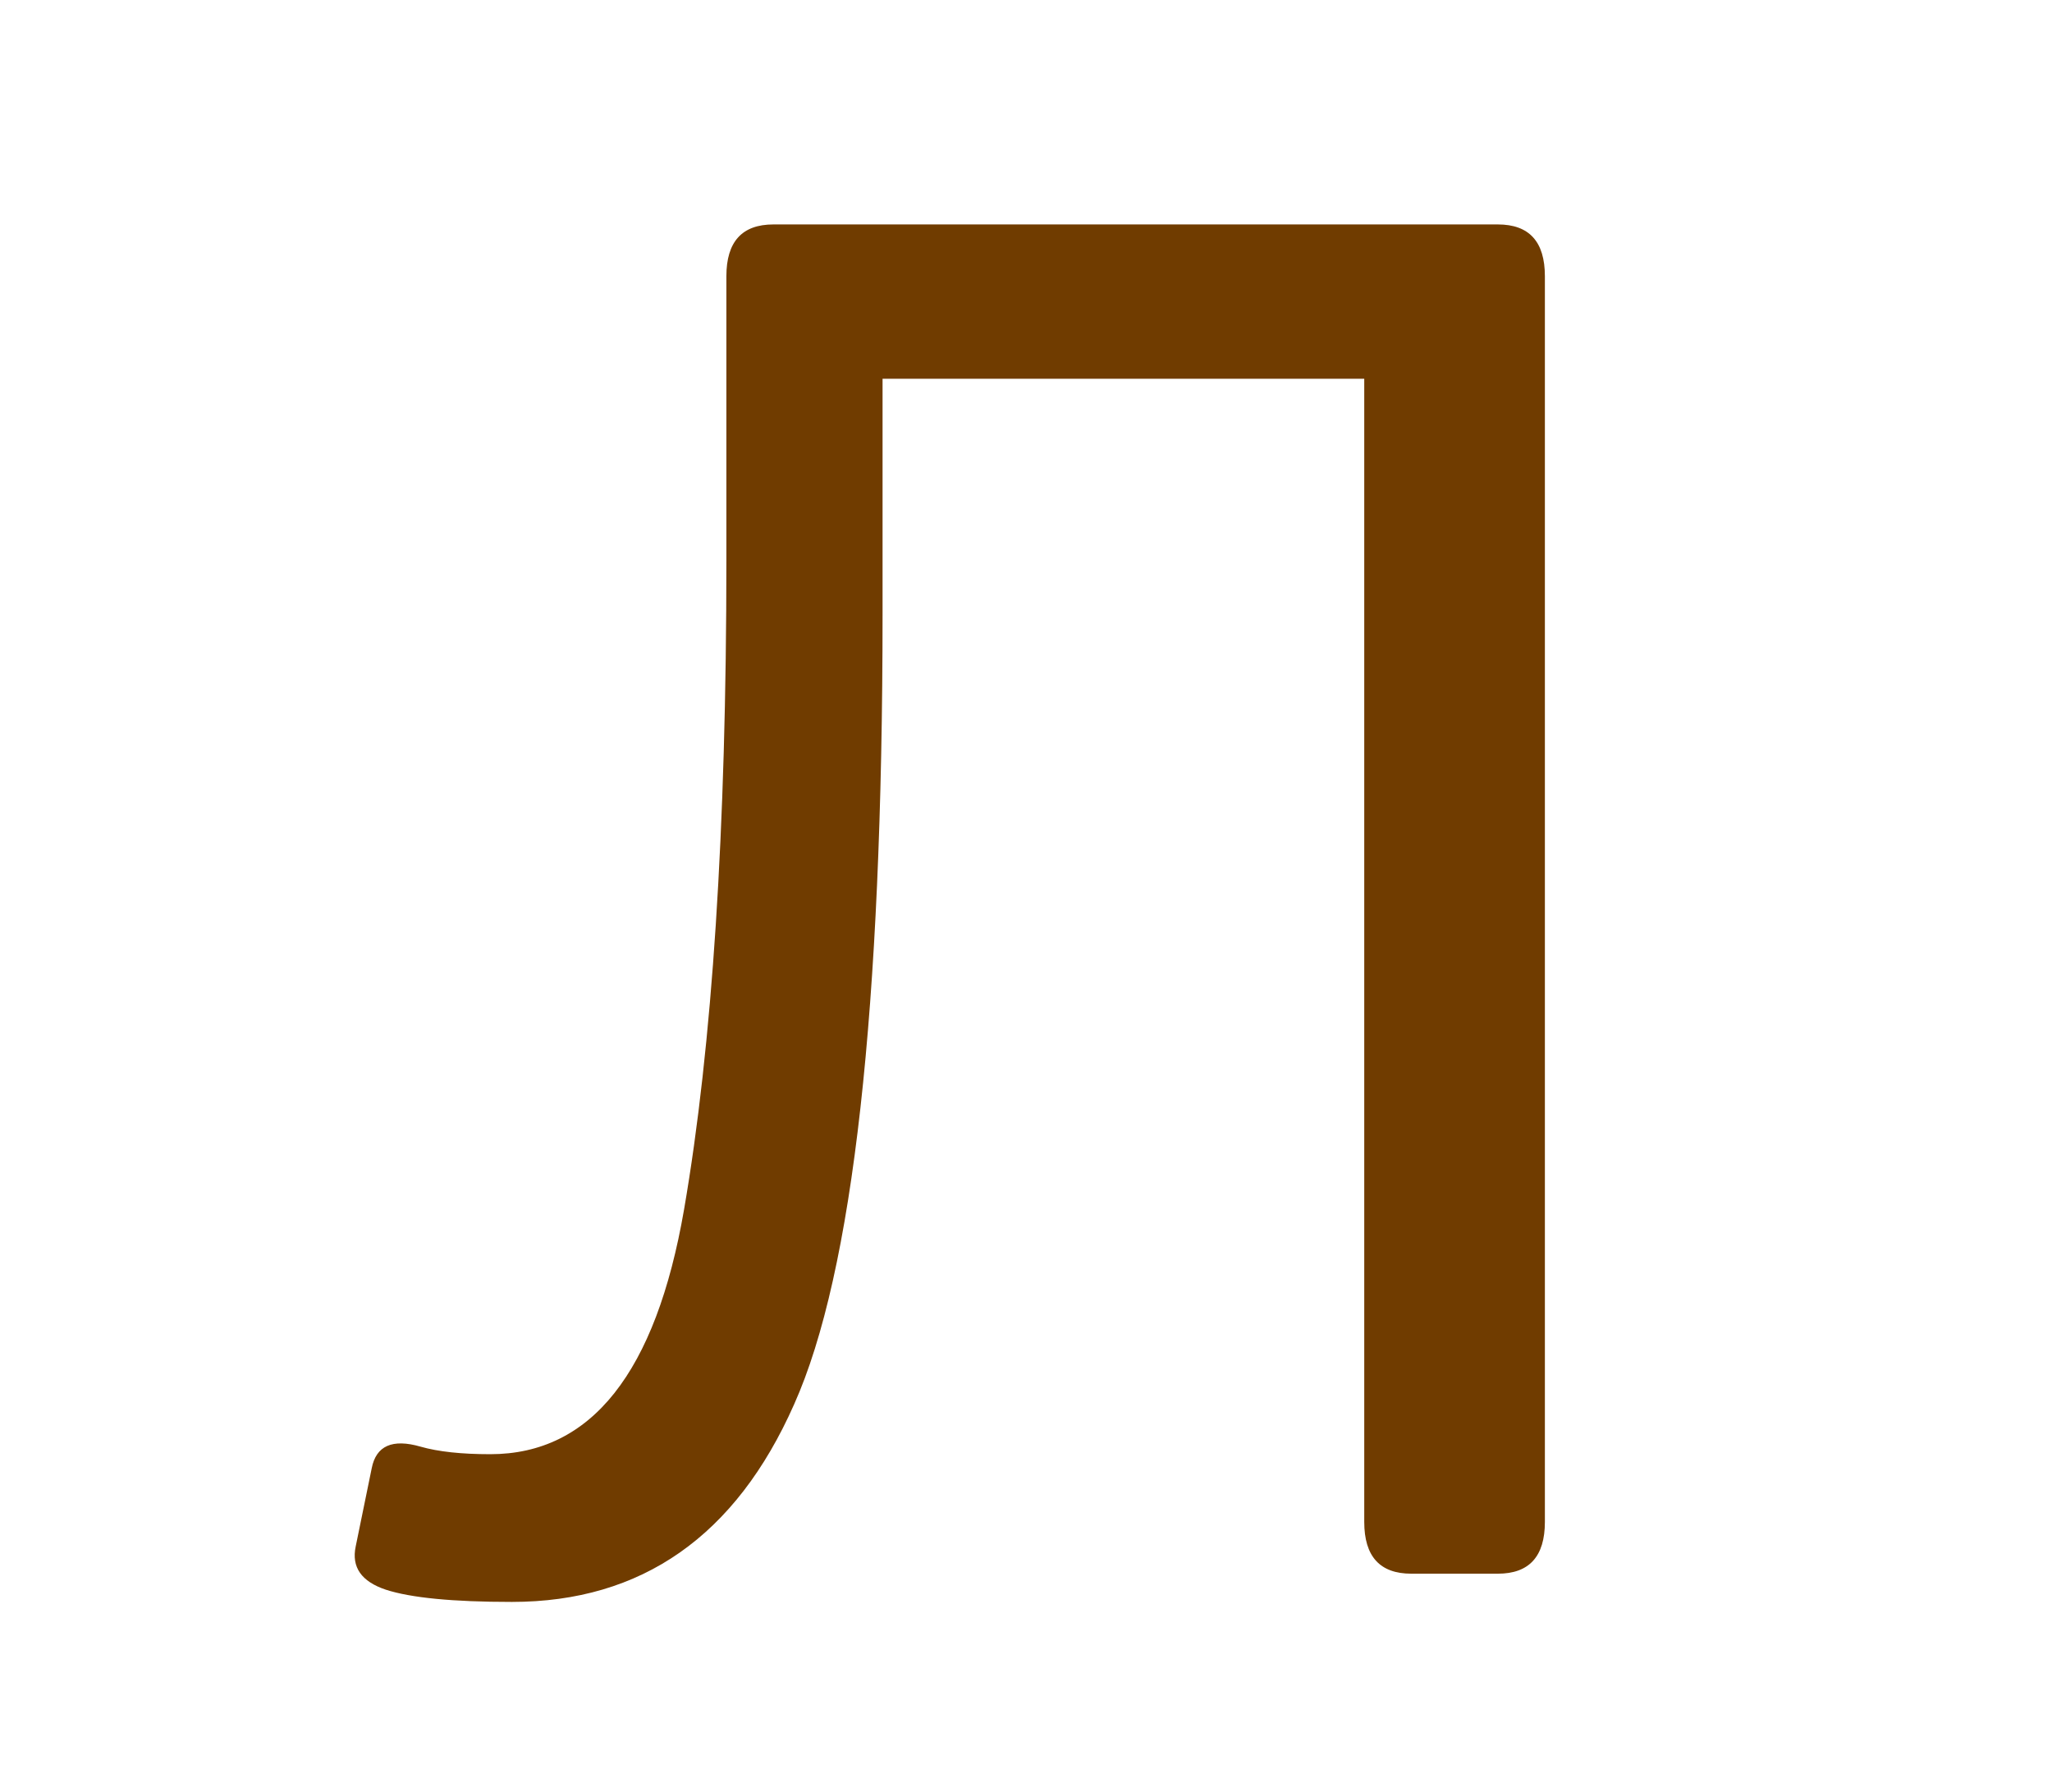 <?xml version="1.0" encoding="UTF-8"?> <svg xmlns="http://www.w3.org/2000/svg" width="639" height="558" viewBox="0 0 639 558" fill="none"><rect x="0" y="0" width="639" height="558" fill="#808080" stroke="none"/><g clip-path="url(#clip0_5_2)"><rect width="639" height="558" fill="white"></rect><path d="M120.145 494.98C112.527 492.441 109.402 487.949 110.77 481.504L115.75 457.188C117.117 450.156 122.195 447.91 130.984 450.449C136.453 452.012 143.68 452.793 152.664 452.793C184.109 452.793 204.227 427.402 213.016 376.621C221.805 325.645 226.199 258.262 226.199 174.473V85.996C226.199 75.254 231.082 69.883 240.848 69.883H466.434C476.199 69.883 481.082 75.254 481.082 85.996V473.887C481.082 484.629 476.199 490 466.434 490H439.48C429.715 490 424.832 484.629 424.832 473.887V117.93H274.832V190.879C274.832 314.121 265.652 396.25 247.293 437.266C229.129 478.281 199.832 498.789 159.402 498.789C141.043 498.789 127.957 497.52 120.145 494.98Z" fill="#703C00"></path></g><defs><clipPath id="clip0_5_2"><rect width="639" height="558" fill="white"></rect></clipPath></defs></svg> 